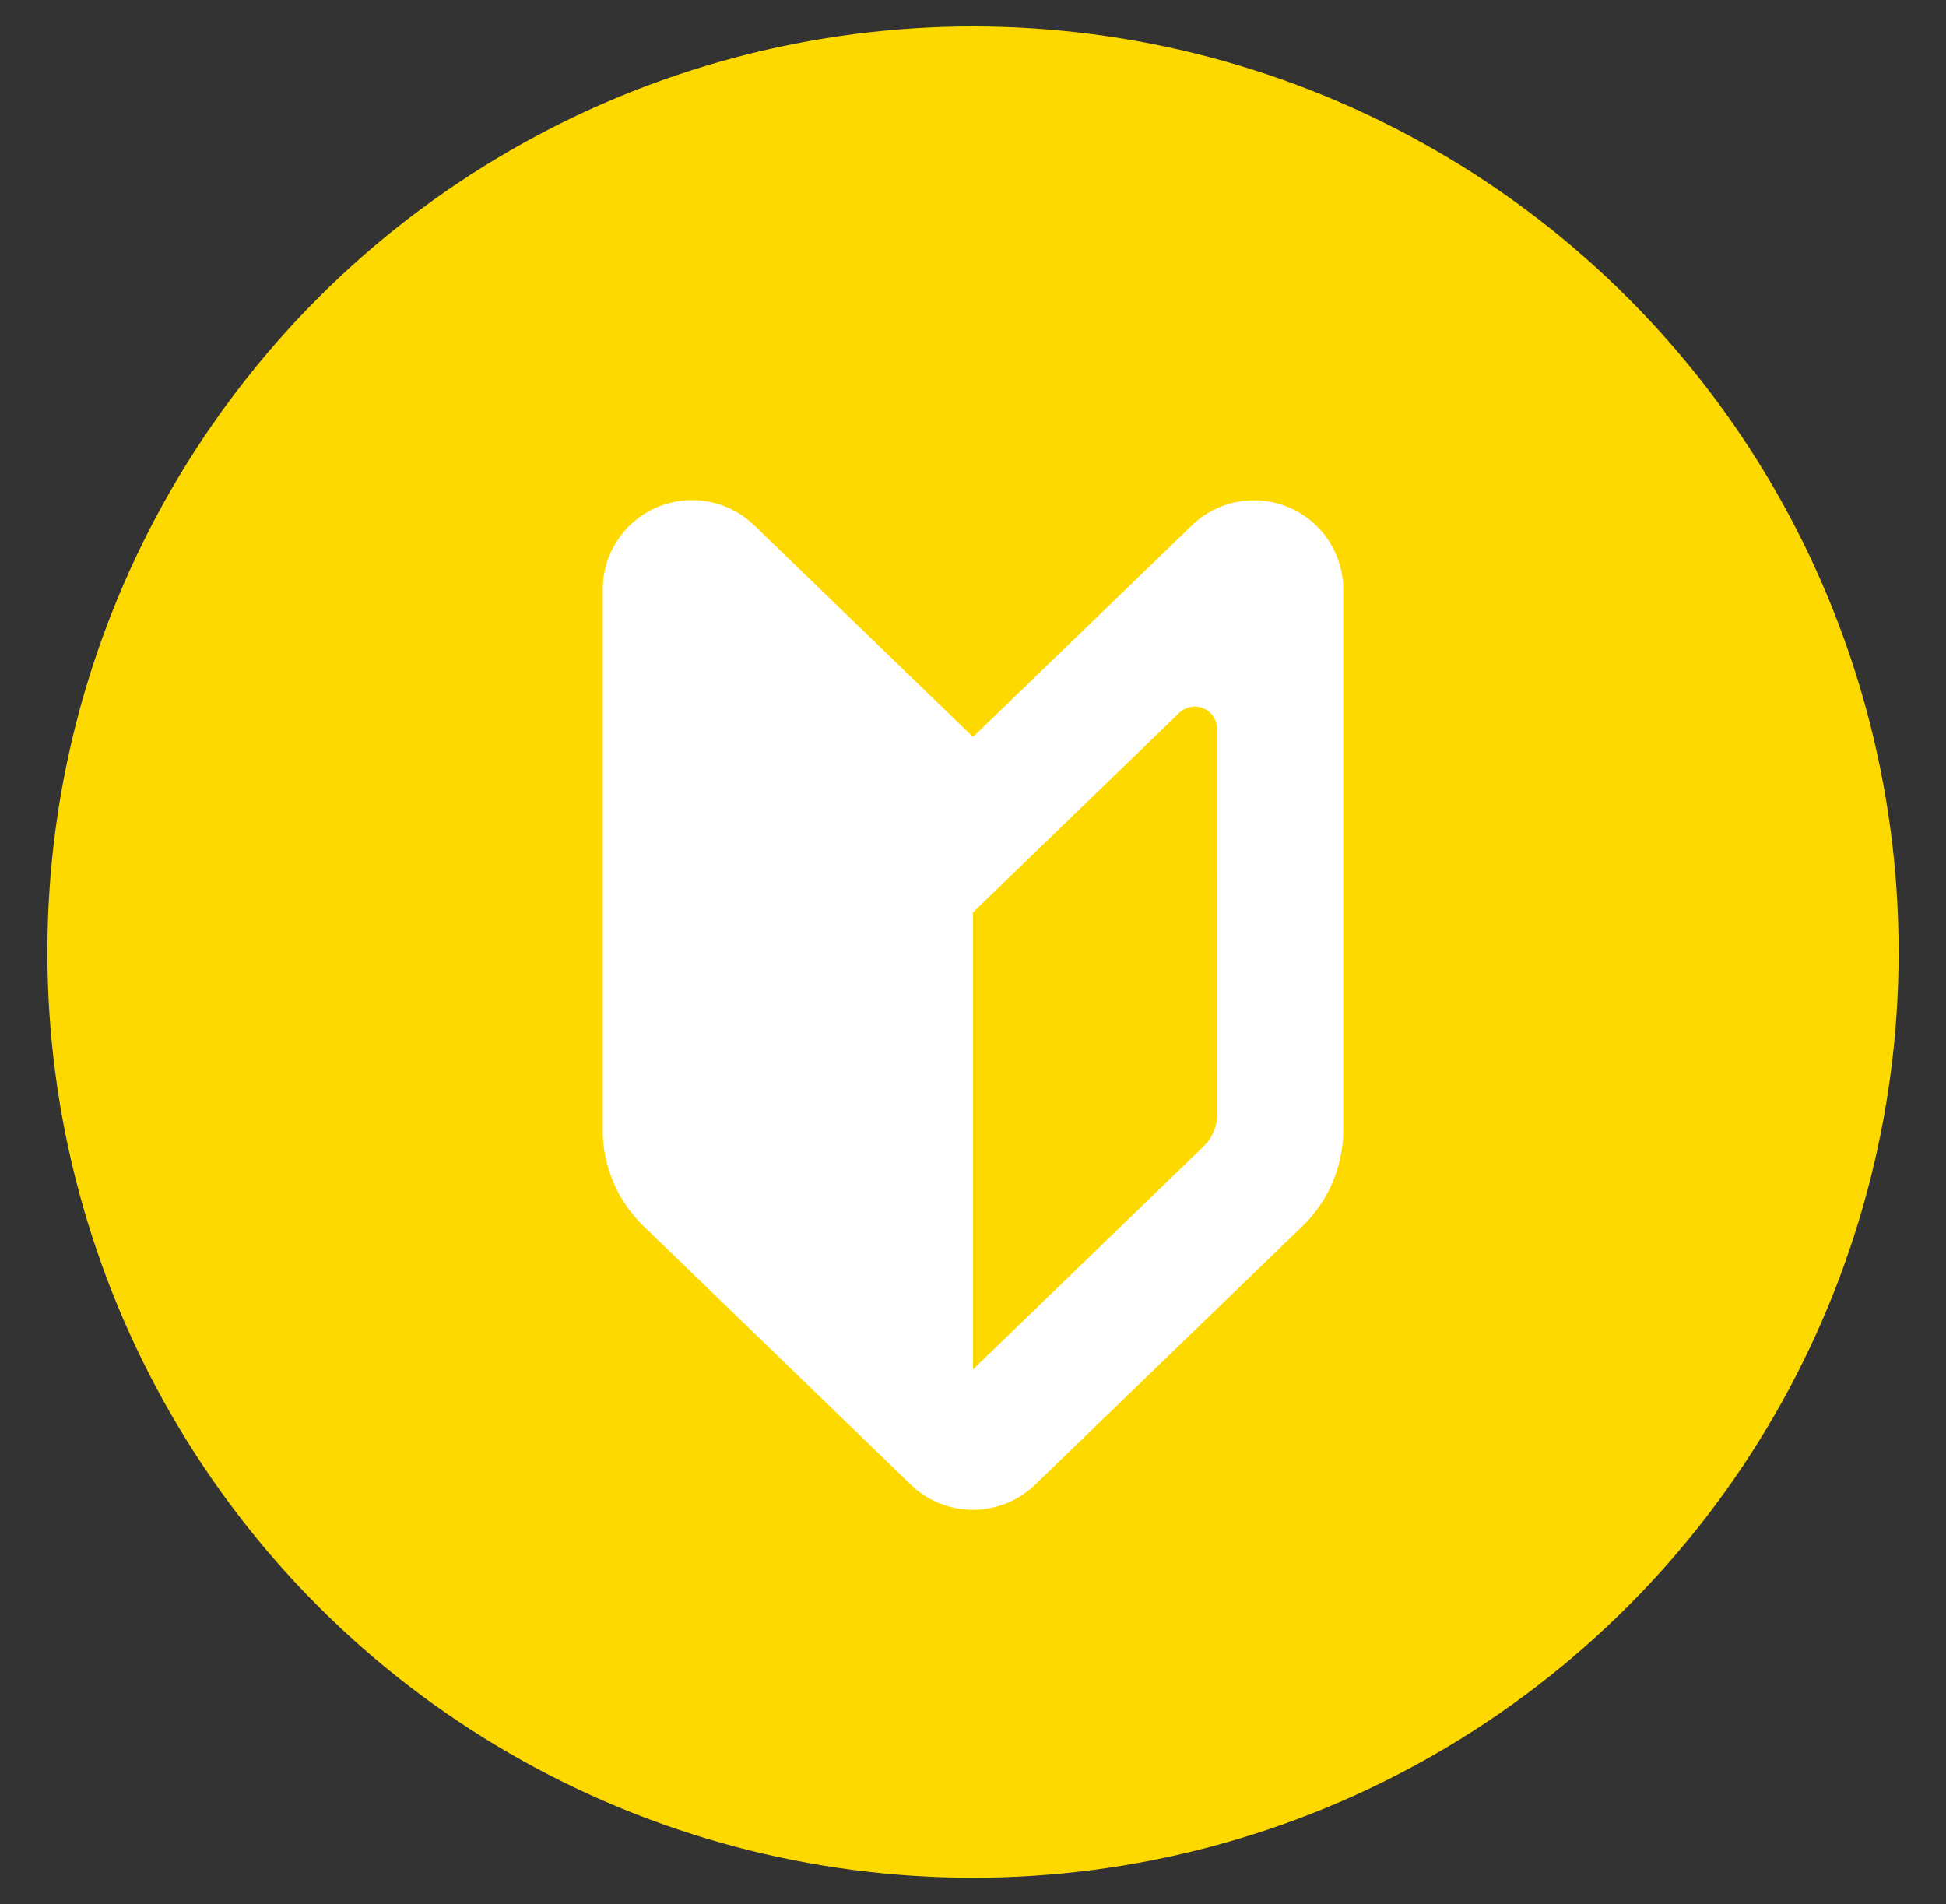 <svg id="_2" data-name="2" xmlns="http://www.w3.org/2000/svg" viewBox="0 0 521.45 510.24"><rect x="0" y="0" width="521.45" height="510.24" fill="#333333" stroke="none"/><defs><style>.cls-1{fill:#fed900;}.cls-2{fill:#fff;}</style></defs><title>ico_gnavi_guide</title><circle class="cls-1" cx="260.73" cy="255.12" r="248.03"/><path class="cls-2" d="M260.73,197.47l-58.64-56.71A23.93,23.93,0,0,0,161.51,158V302.74a35.92,35.92,0,0,0,10.94,25.81l71.63,69.28a23.93,23.93,0,0,0,33.28,0L349,328.55a35.92,35.92,0,0,0,10.94-25.81V158a23.93,23.93,0,0,0-40.57-17.21Zm65.44,101.1a11.94,11.94,0,0,1-3.65,8.6l-61.79,59.77V244.46l11.74-11.36L316,191a6,6,0,0,1,10.14,4.3Z"/></svg>